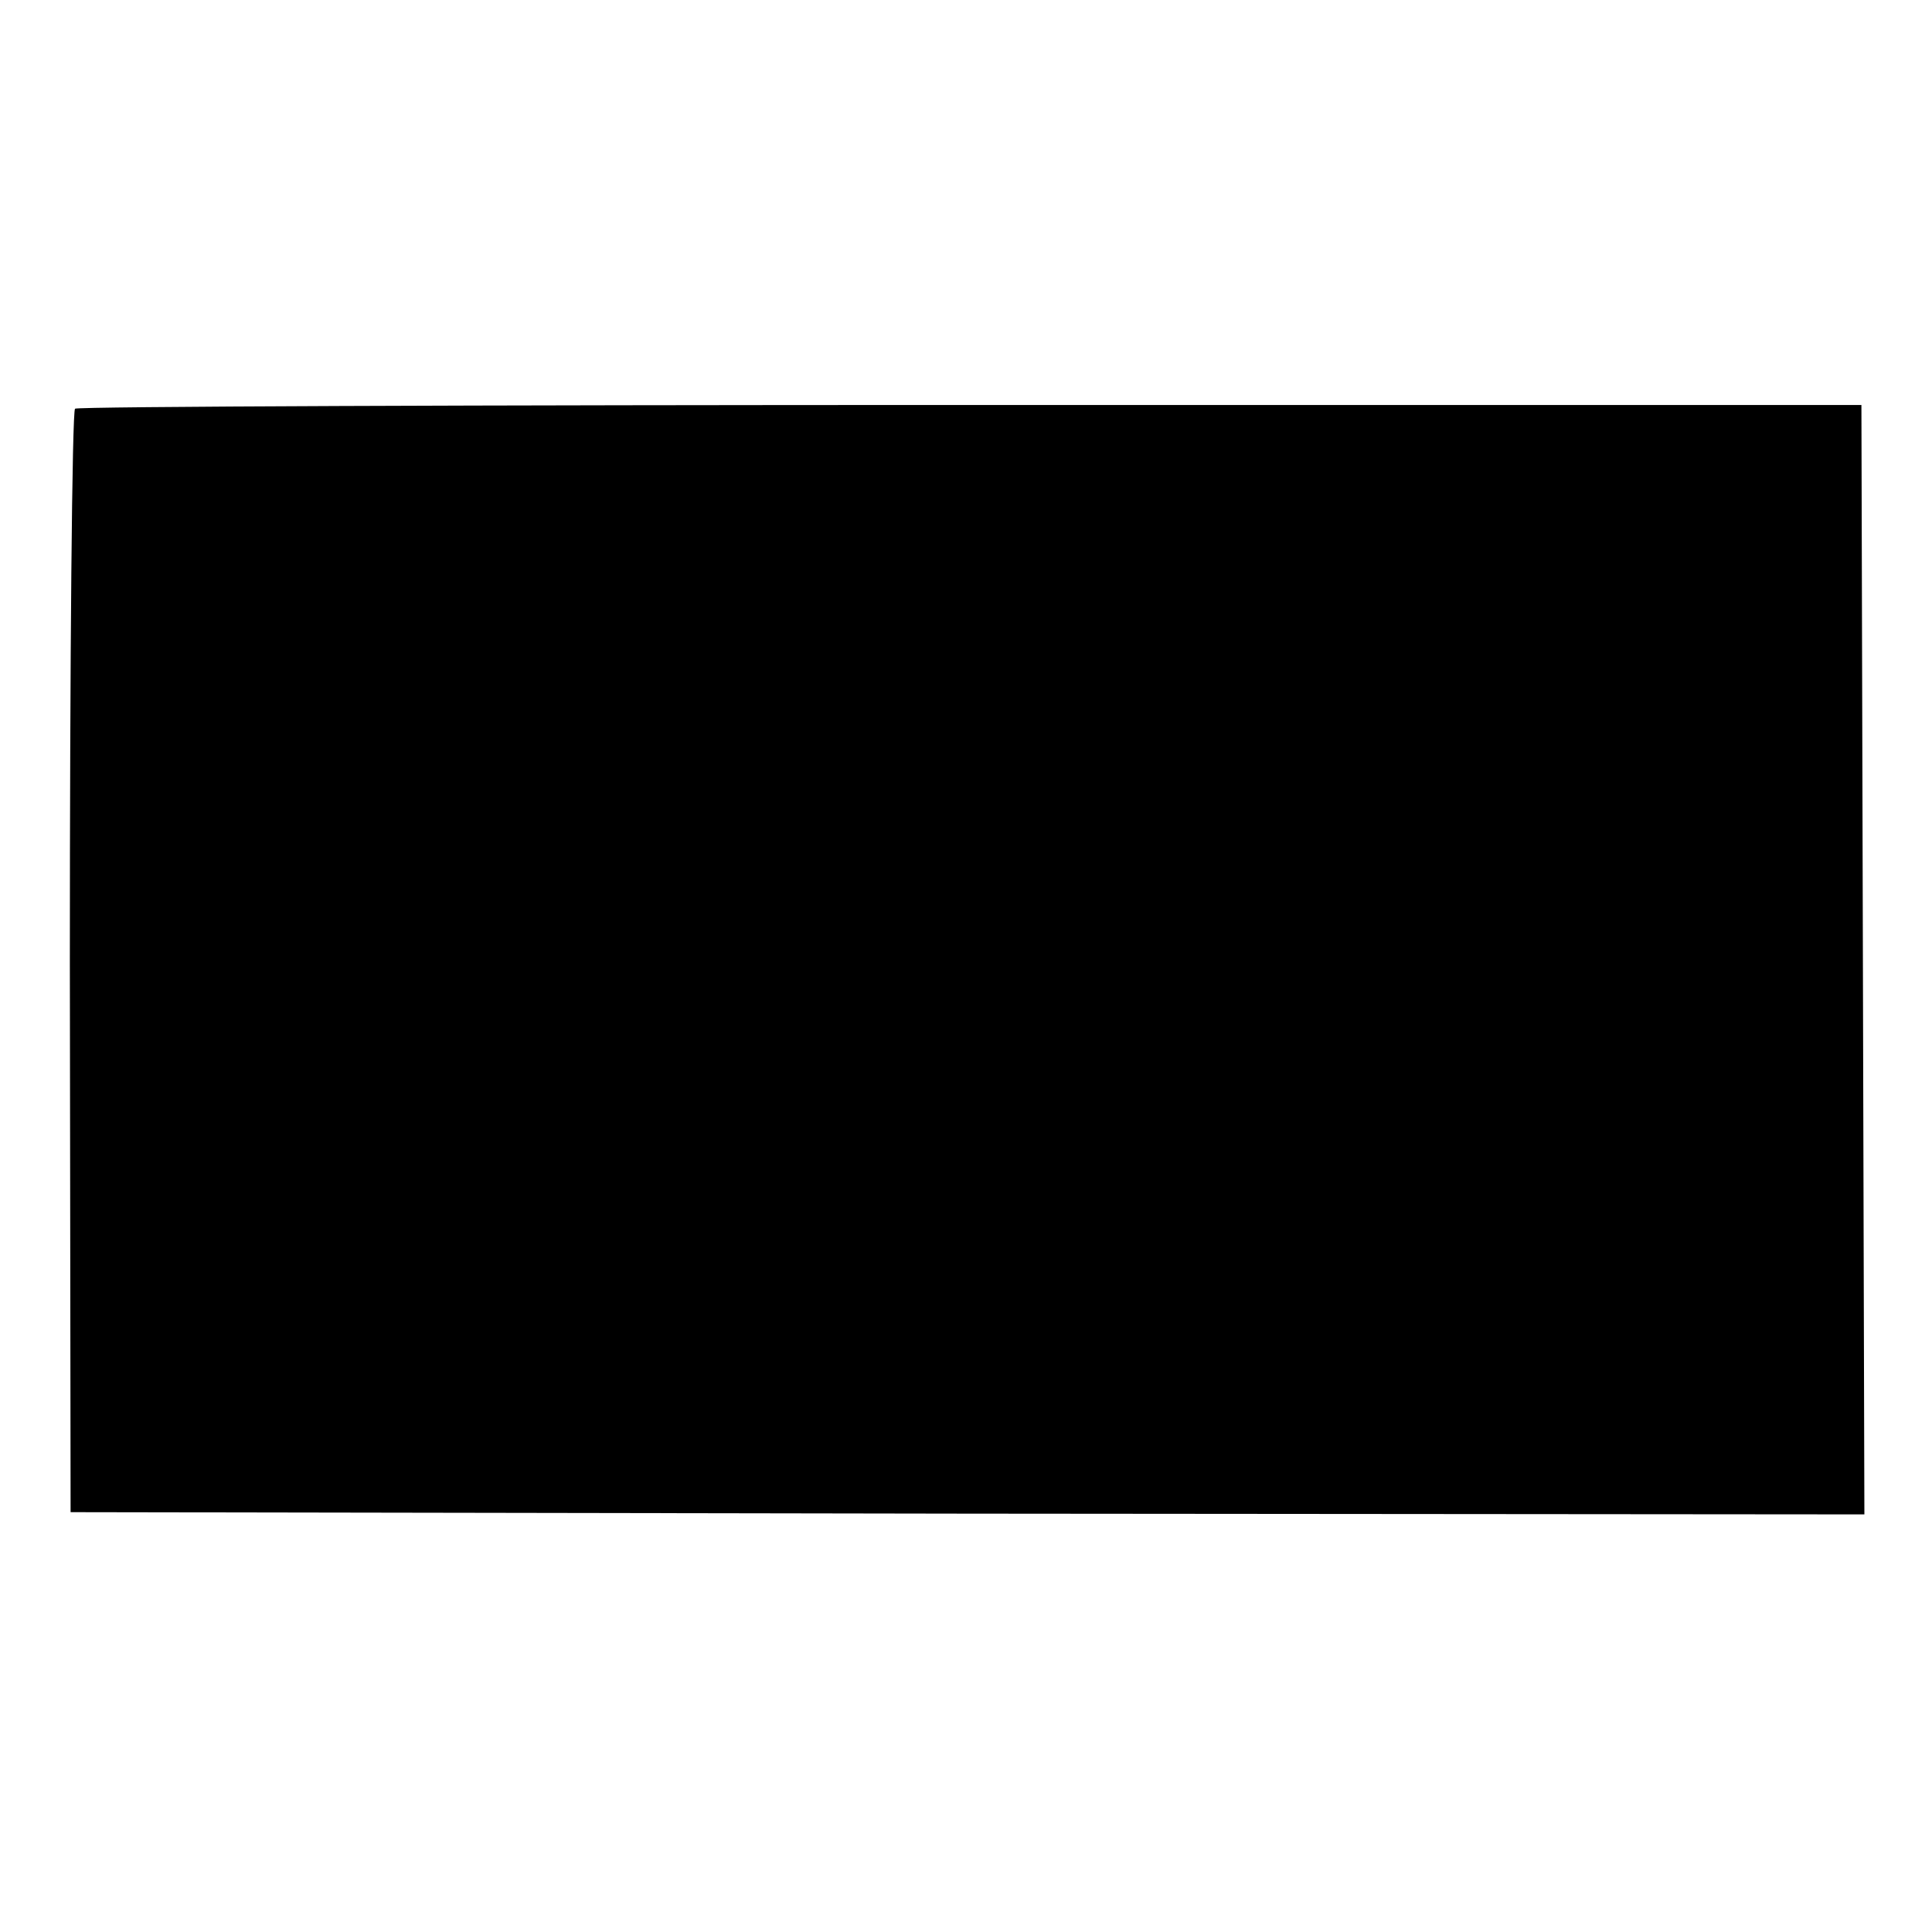 <?xml version="1.0" standalone="no"?>
<!DOCTYPE svg PUBLIC "-//W3C//DTD SVG 20010904//EN"
 "http://www.w3.org/TR/2001/REC-SVG-20010904/DTD/svg10.dtd">
<svg version="1.0" xmlns="http://www.w3.org/2000/svg"
 width="260pt" height="260pt" viewBox="0 0 260 260"
 preserveAspectRatio="xMidYMid meet">
<g transform="translate(0,260) scale(0.1,-0.1)"
fill="#000000" stroke="none">
<path d="M101 2050 c-4 -3 -7 -338 -7 -745 l1 -740 1207 -2 1207 -1 -2 746 -2
747 -1198 0 c-660 0 -1202 -2 -1206 -5z"/>
</g>
</svg>
